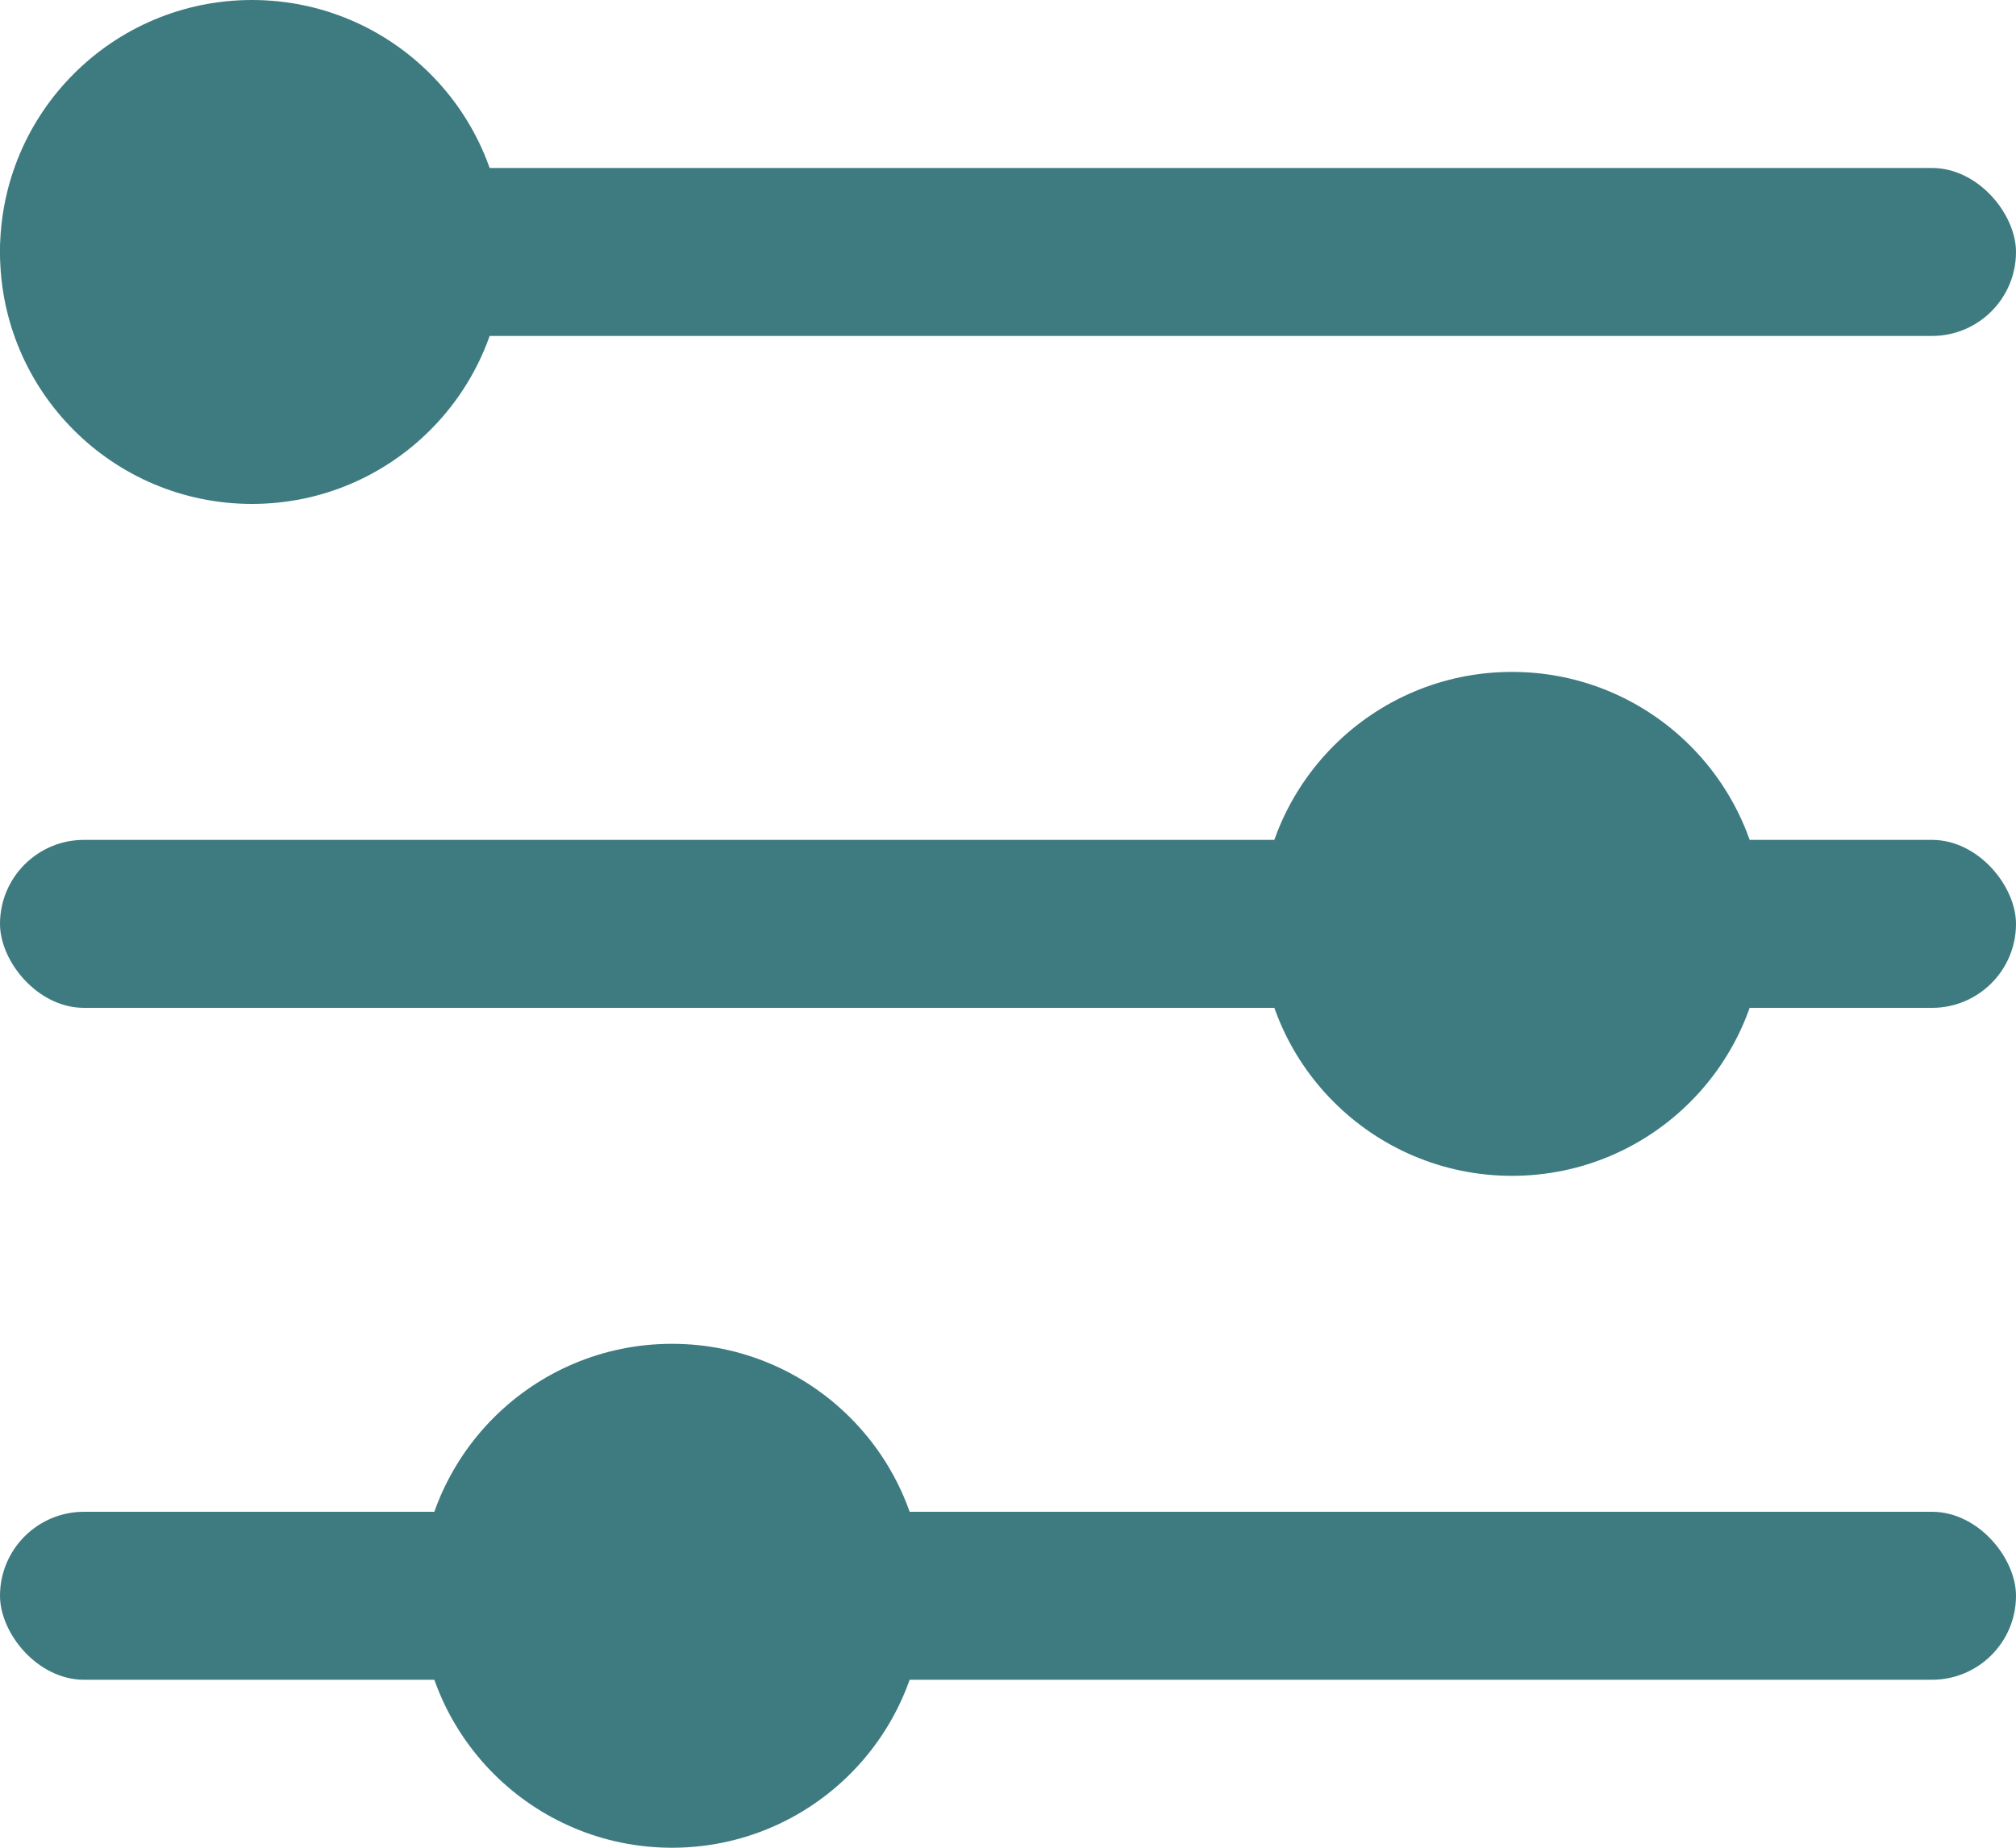 <svg width="24" height="22" viewBox="0 0 24 22" fill="none" xmlns="http://www.w3.org/2000/svg"><rect y="2" width="24" height="2" rx="1" fill="#3e7b81"></rect> <circle cx="3" cy="3" r="3" fill="#3e7b81"></circle> <rect y="10" width="24" height="2" rx="1" fill="#3e7b81"></rect> <circle cx="18" cy="11" r="3" fill="#3e7b81"></circle> <rect y="18" width="24" height="2" rx="1" fill="#3e7b81"></rect> <circle cx="8" cy="19" r="3" fill="#3e7b81"></circle></svg>